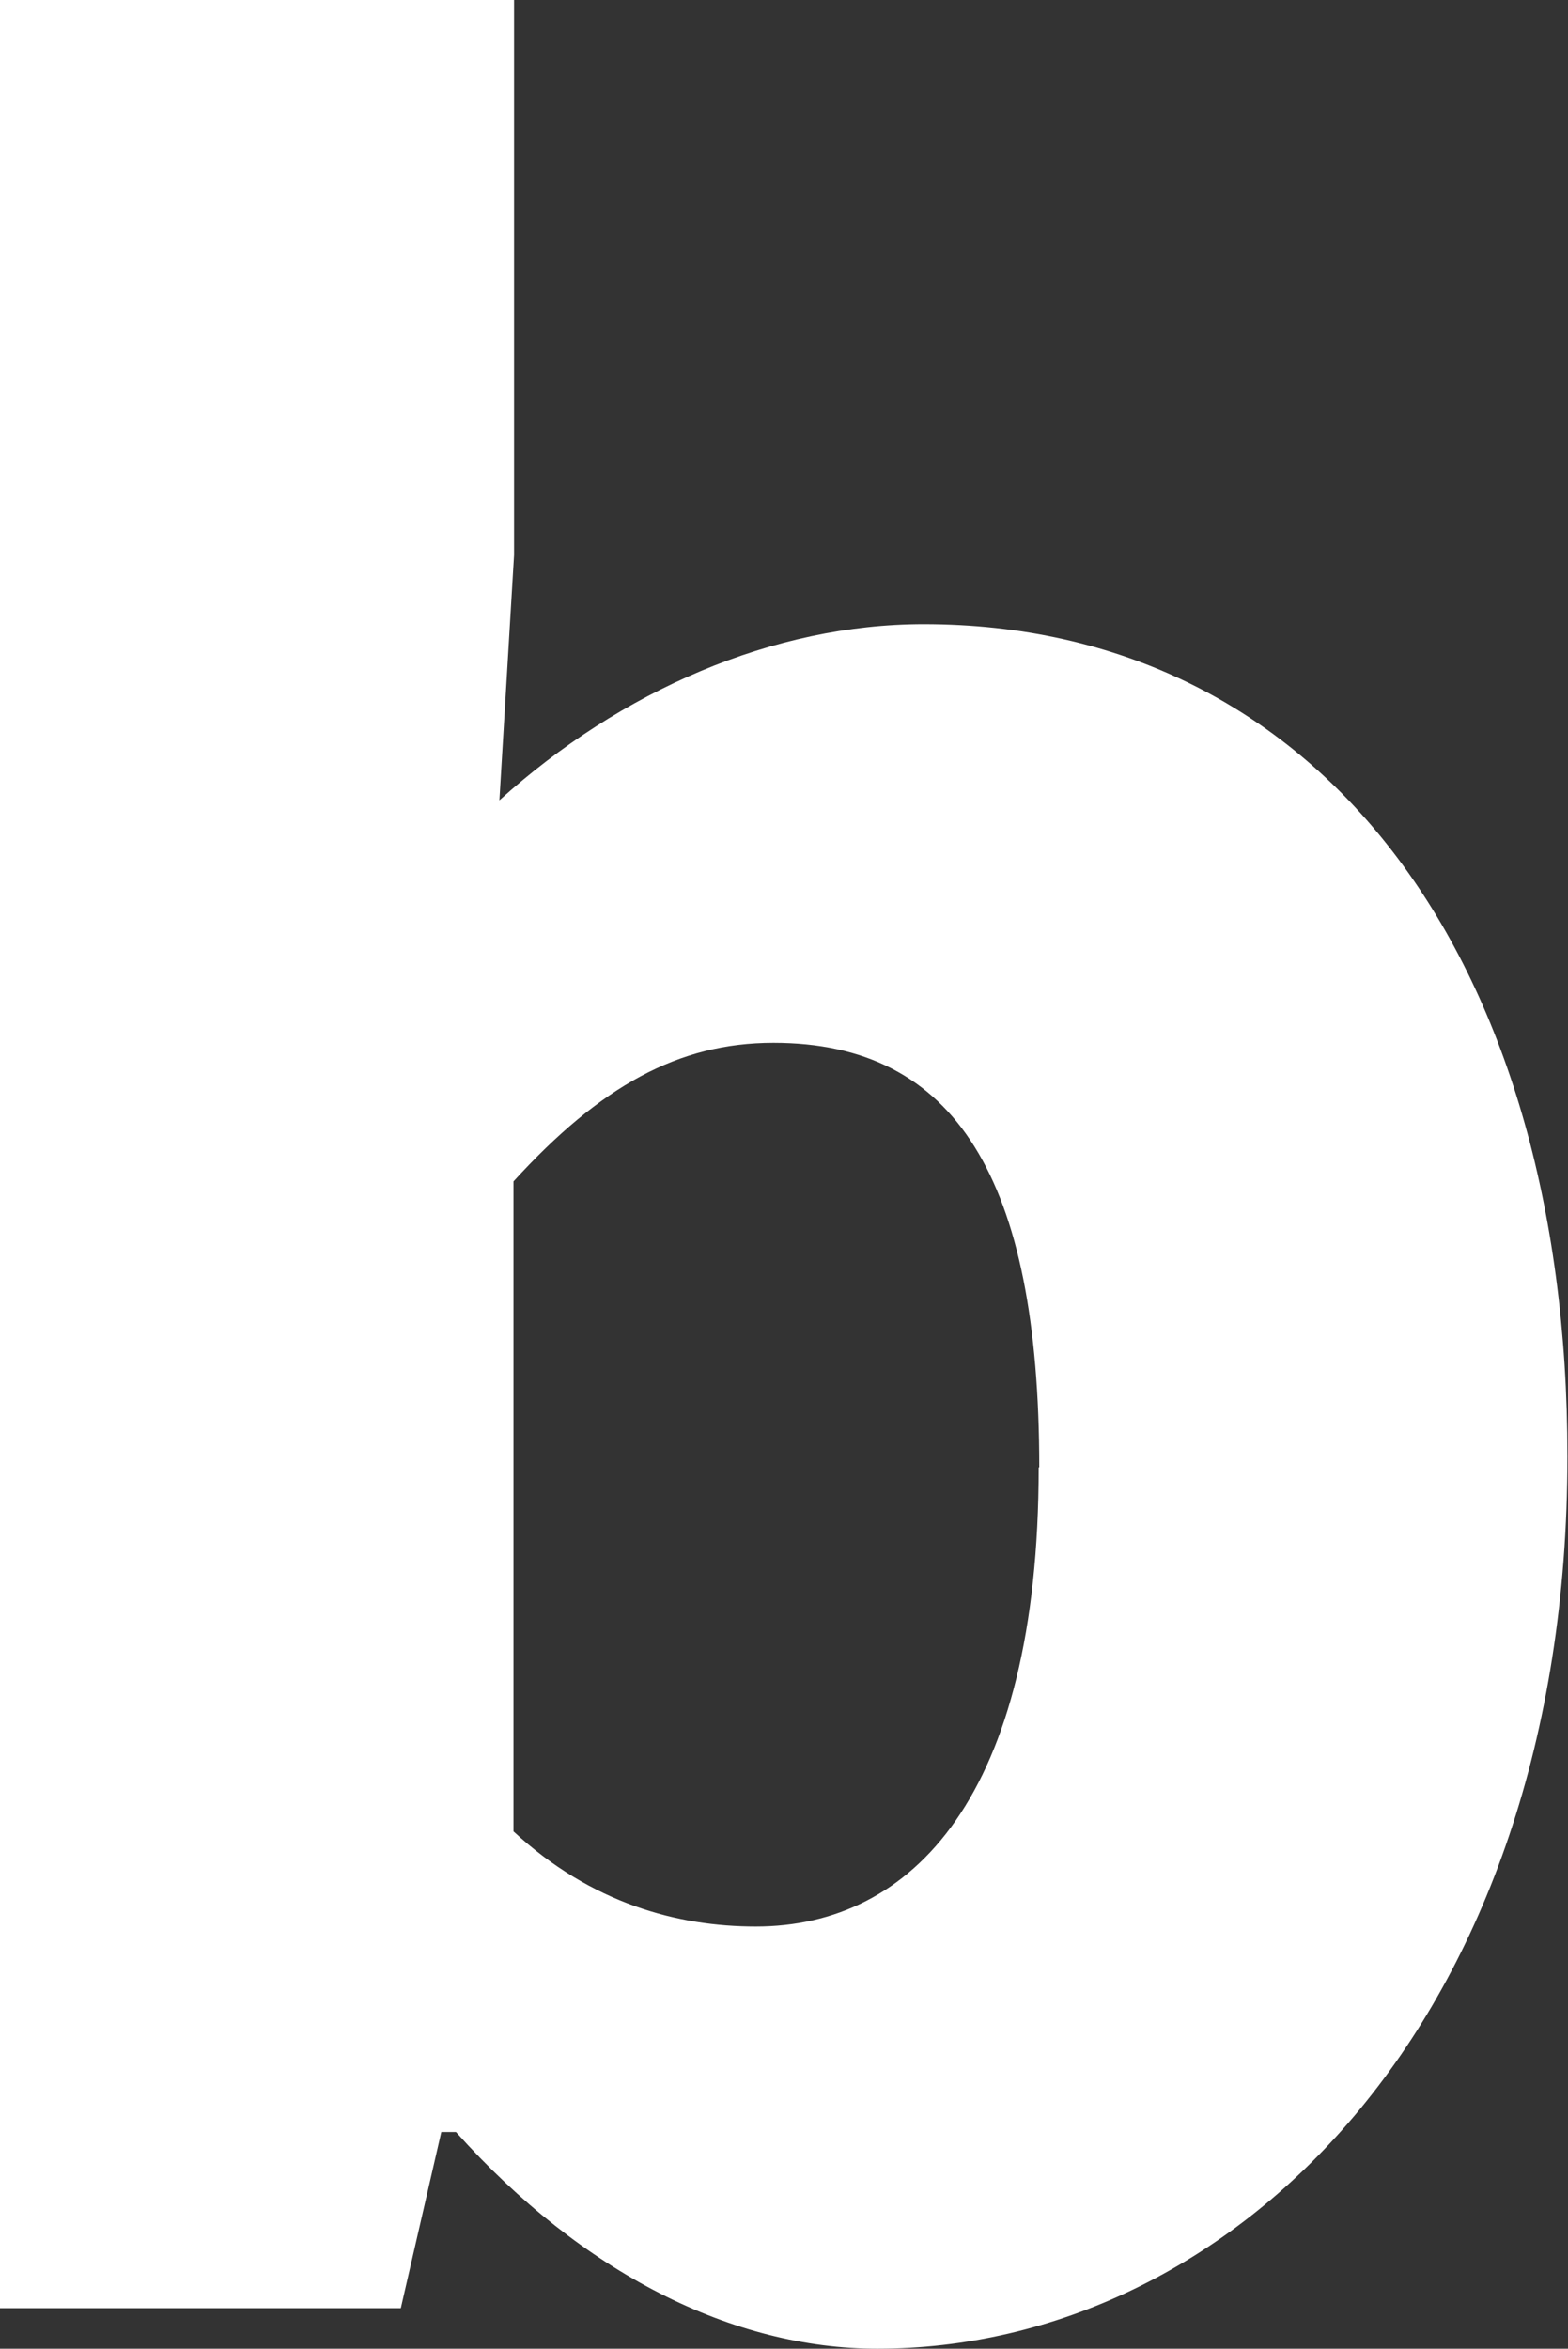 <?xml version="1.0" encoding="UTF-8"?><svg id="a" xmlns="http://www.w3.org/2000/svg" viewBox="0 0 26.72 40"><rect x="0" y="0" width="26.72" height="40" fill="#333333" stroke="none"/><defs><style>.b{fill:#fff;}</style></defs><path class="b" d="M7.77,36.31h-.25l-.69,3H0V0H8.76V9.45l-.25,4.18c2.07-1.87,4.67-3,7.23-3,6.69,0,10.97,5.61,10.97,14.17,0,9.69-5.76,15.2-11.76,15.2-2.46,0-5.02-1.28-7.18-3.69Zm9.94-11.32c0-4.92-1.43-7.23-4.53-7.23-1.62,0-2.95,.74-4.43,2.36v11.07c1.33,1.23,2.8,1.62,4.13,1.62,2.66,0,4.82-2.21,4.82-7.82Z"/></svg>